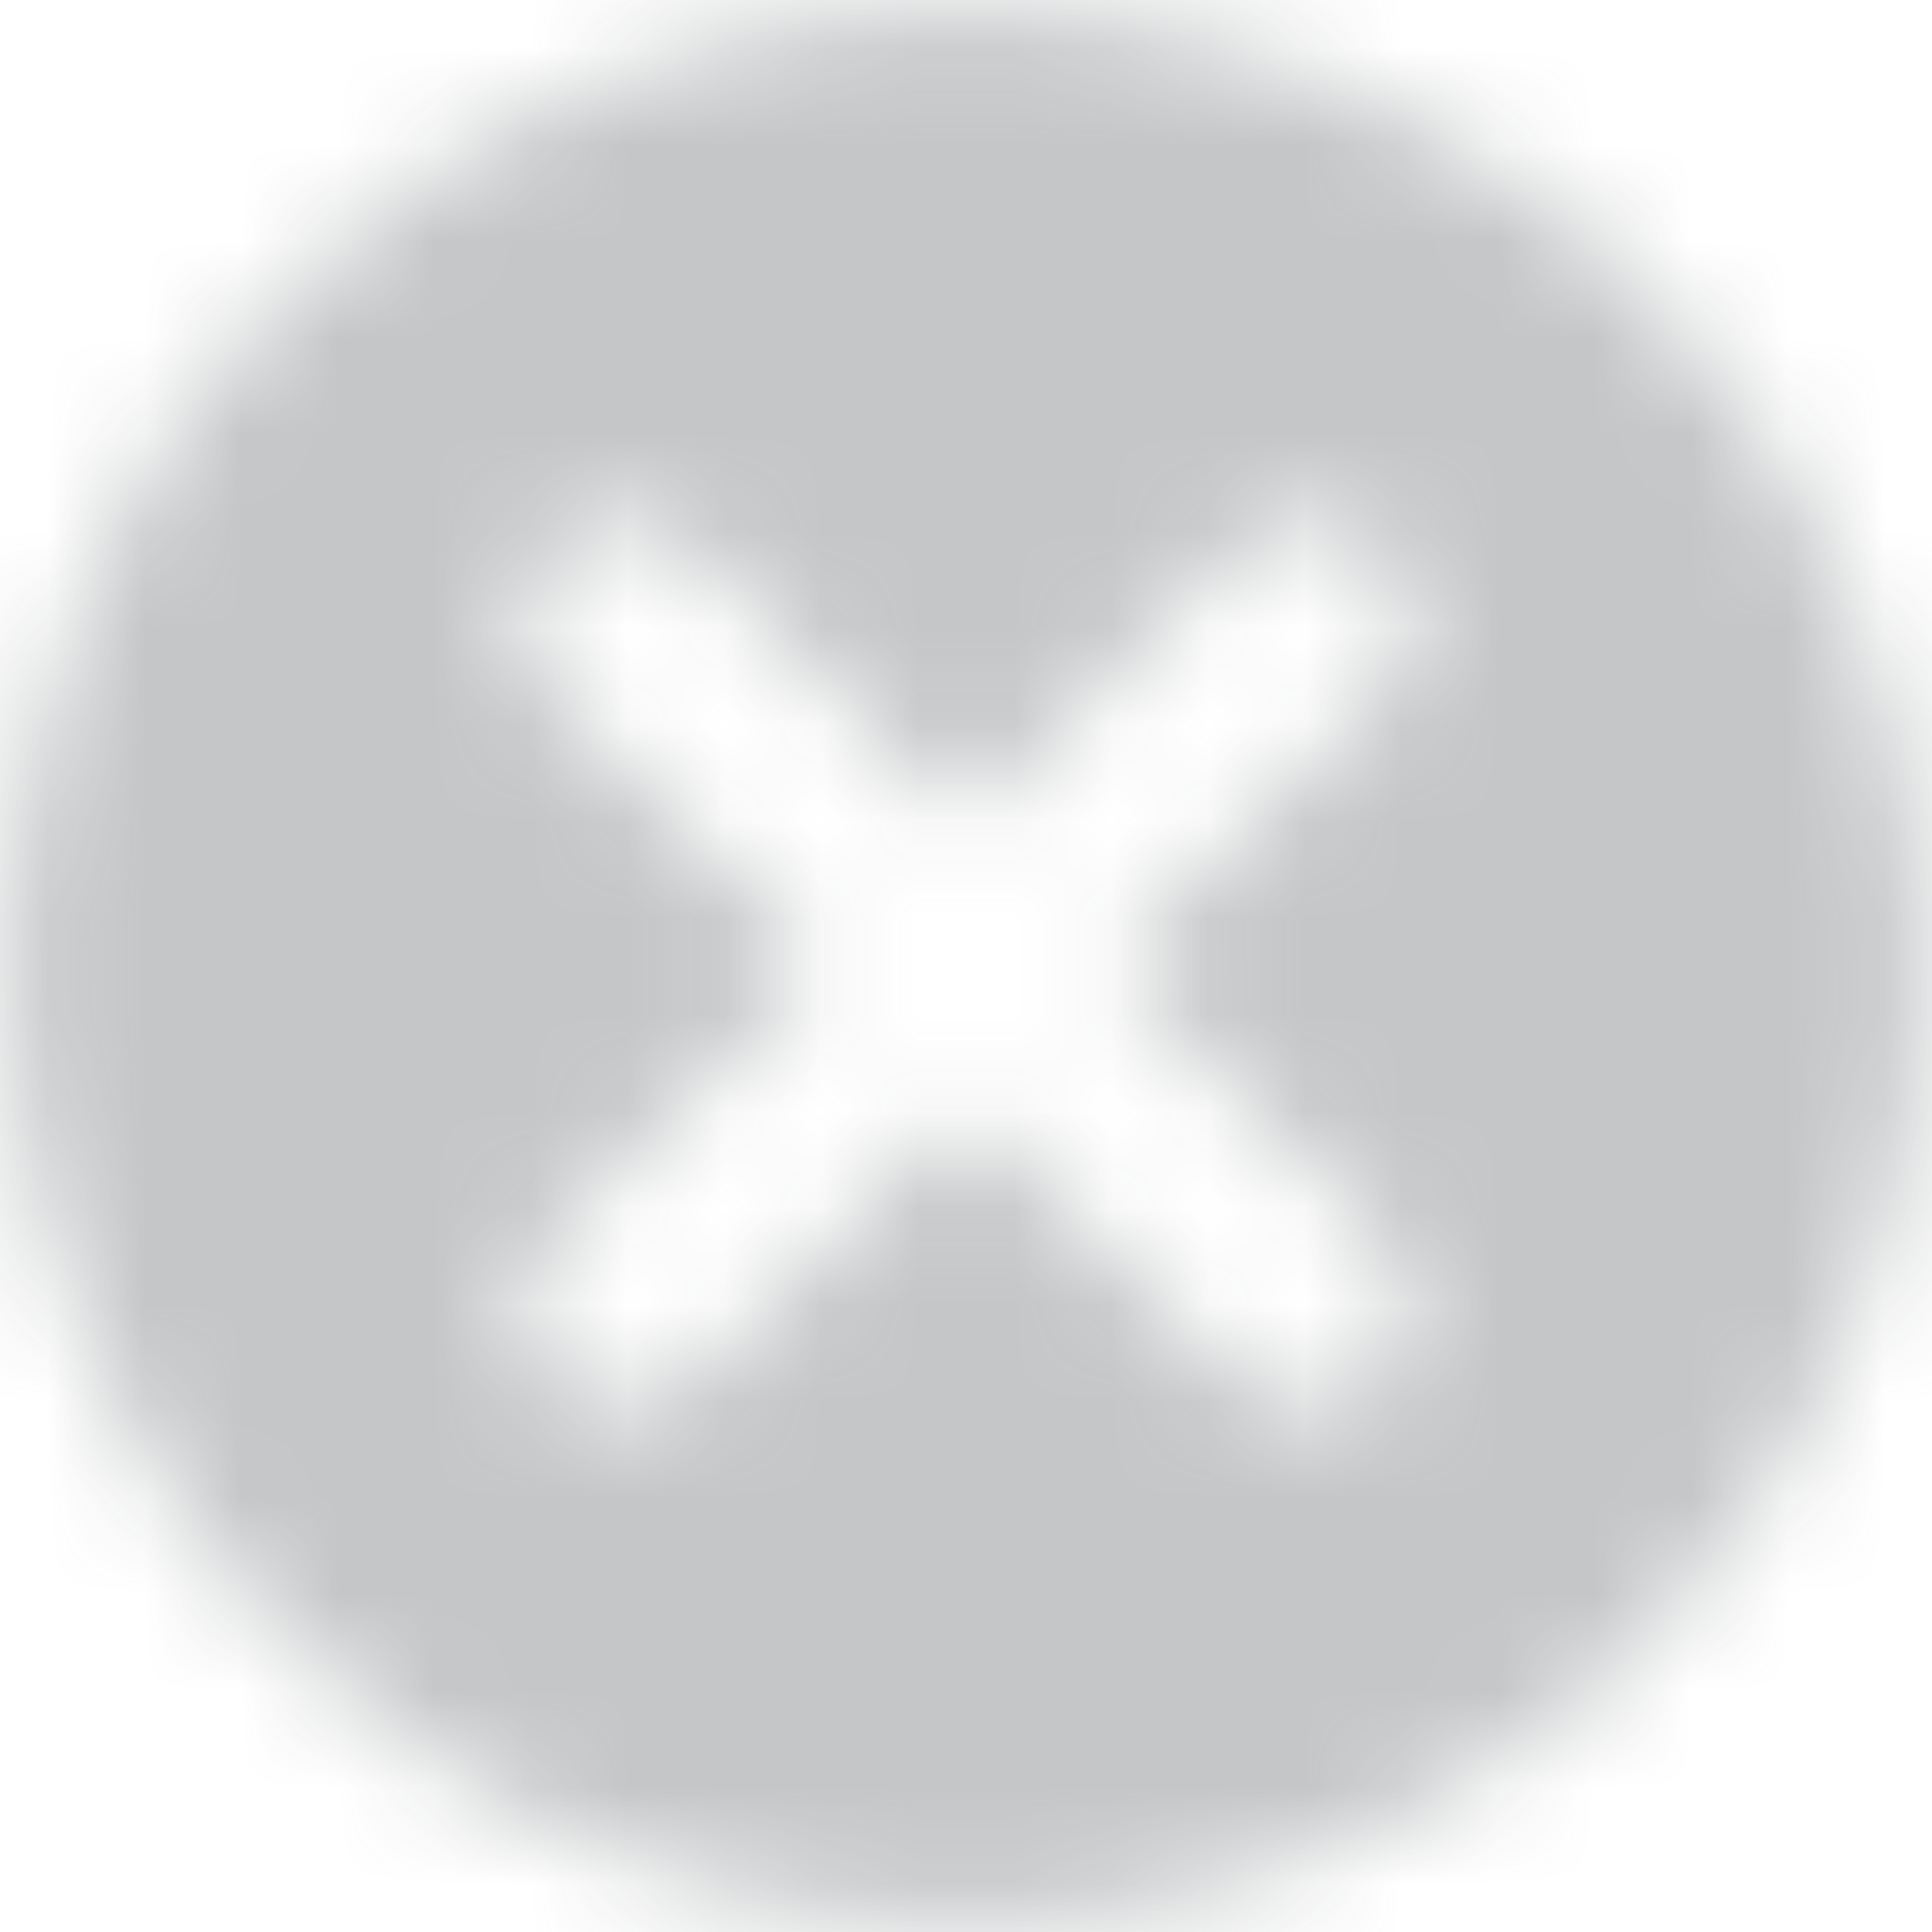 <svg width="20" height="20" viewBox="0 0 20 20" fill="none" xmlns="http://www.w3.org/2000/svg">
<mask id="mask0_39_1067" style="mask-type:alpha" maskUnits="userSpaceOnUse" x="0" y="0" width="20" height="20">
<g clip-path="url(#clip0_39_1067)">
<path fill-rule="evenodd" clip-rule="evenodd" d="M10 0.09C15.474 0.09 19.911 4.527 19.911 10C19.911 15.474 15.474 19.911 10 19.911C4.527 19.91 0.09 15.474 0.09 10C0.09 4.527 4.527 0.09 10 0.09ZM14.311 5.689C13.902 5.281 13.24 5.281 12.832 5.689L9.999 8.52L7.168 5.689C6.76 5.281 6.098 5.281 5.689 5.689C5.281 6.097 5.281 6.76 5.689 7.168L8.521 9.999L5.689 12.831C5.281 13.24 5.281 13.902 5.689 14.311L5.693 14.314L5.765 14.38L5.768 14.382C6.179 14.718 6.785 14.694 7.168 14.311L9.999 11.479L12.835 14.314L12.909 14.38L12.912 14.382C13.323 14.717 13.928 14.694 14.311 14.311L14.313 14.308L14.38 14.235L14.383 14.232C14.718 13.821 14.694 13.214 14.311 12.831L11.479 9.999L14.311 7.168C14.719 6.76 14.719 6.097 14.311 5.689Z" fill="#69C350"/>
</g>
</mask>
<g mask="url(#mask0_39_1067)">
<rect width="20" height="20" fill="#3A4045" fill-opacity="0.3"/>
</g>
<defs>
<clipPath id="clip0_39_1067">
<rect width="20" height="20" fill="white"/>
</clipPath>
</defs>
</svg>
